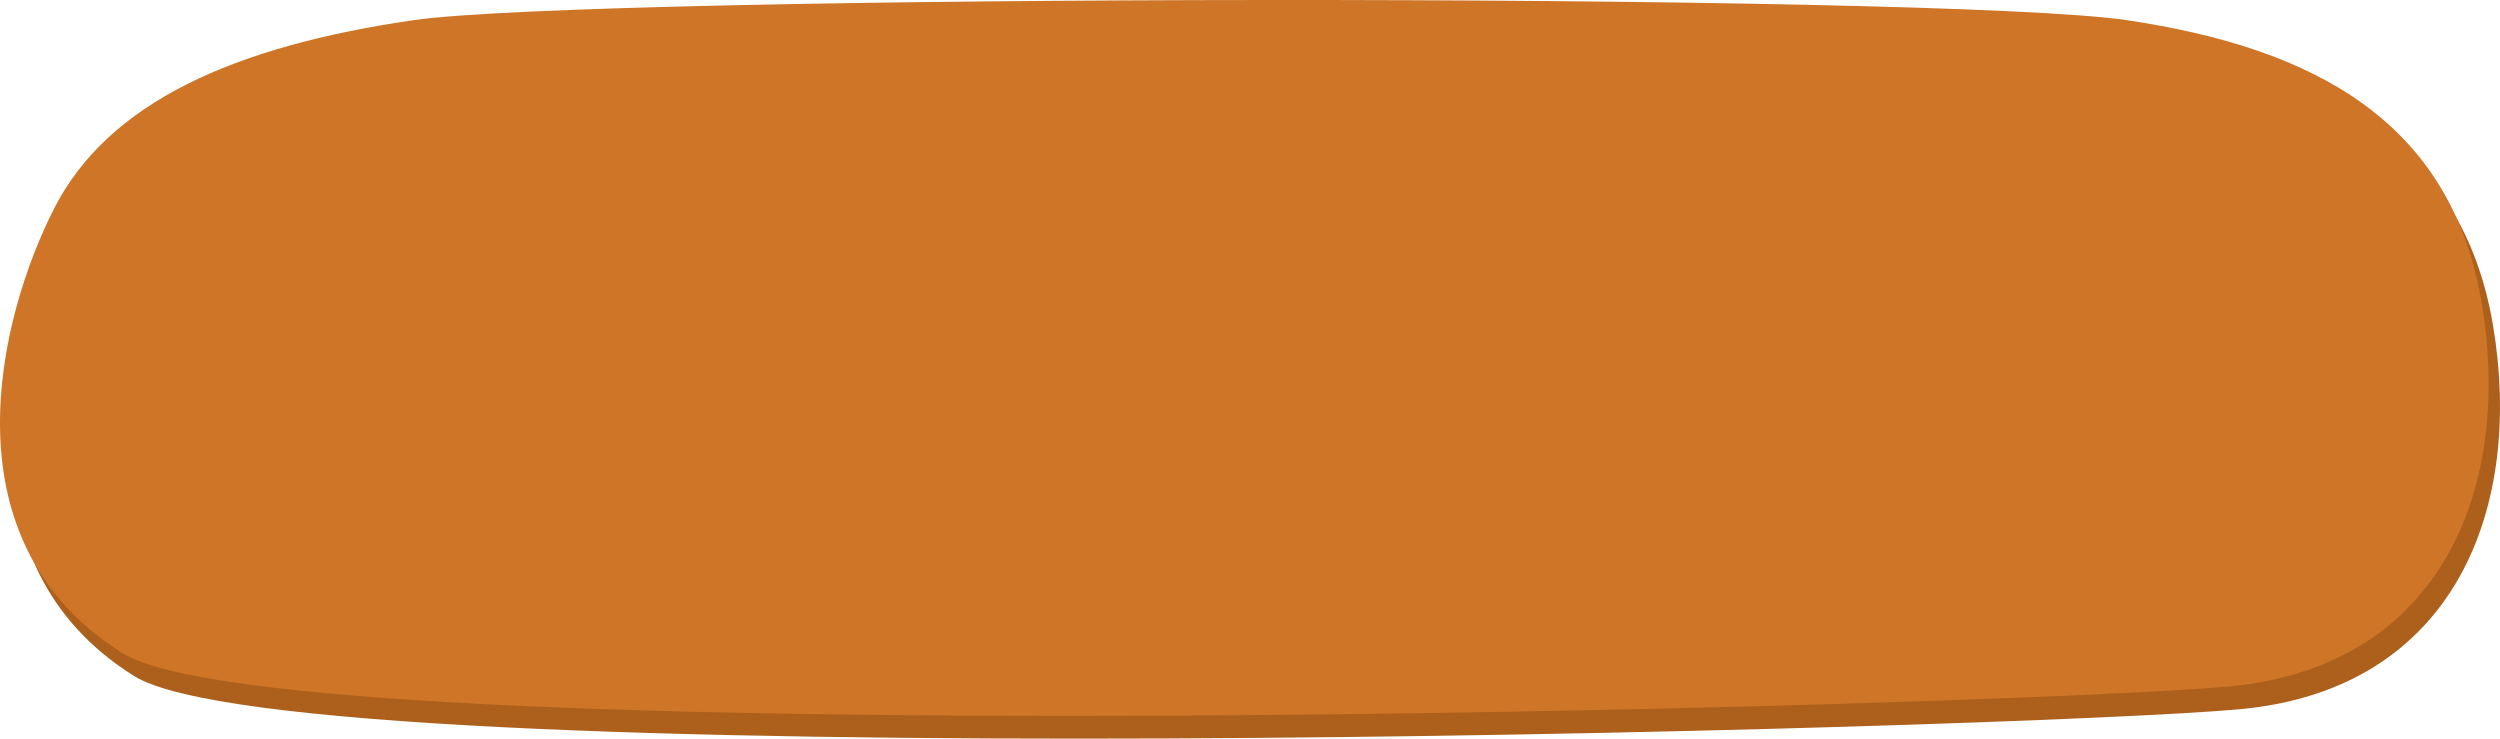 <?xml version="1.0" encoding="UTF-8"?>
<svg width="220px" height="65px" viewBox="0 0 220 65" version="1.1" xmlns="http://www.w3.org/2000/svg" xmlns:xlink="http://www.w3.org/1999/xlink">
    <title>bubbles pics - 6 hover</title>
    <g id="Page-1" stroke="none" stroke-width="1" fill="none" fill-rule="evenodd">
        <g id="Artboard" transform="translate(-1196, -623.103)">
            <g id="bubbles-pics---6-hover" transform="translate(1196, 623.103)">
                <path d="M5.745,20.38 C10.524,10.972 21.664,6.064 37.367,3.778 C53.071,1.491 171.703,1.325 188.178,3.778 C204.653,6.231 216.662,12.663 219.375,28.569 C222.088,44.475 216.204,60.666 197.073,62.415 C177.941,64.164 26.185,68.491 11.794,59.486 C-4.134,49.521 0.966,29.789 5.745,20.38 Z" id="Path-2" fill="#AD601C"></path>
                <path d="M4.745,18.38 C9.524,8.972 20.664,4.064 36.367,1.778 C52.071,-0.509 170.703,-0.675 187.178,1.778 C203.653,4.231 215.662,10.663 218.375,26.569 C221.088,42.475 215.204,58.666 196.073,60.415 C176.941,62.164 25.185,66.491 10.794,57.486 C-5.134,47.521 -0.034,27.789 4.745,18.38 Z" id="Path-2" fill="#CE7527"></path>
            </g>
        </g>
    </g>
</svg>
